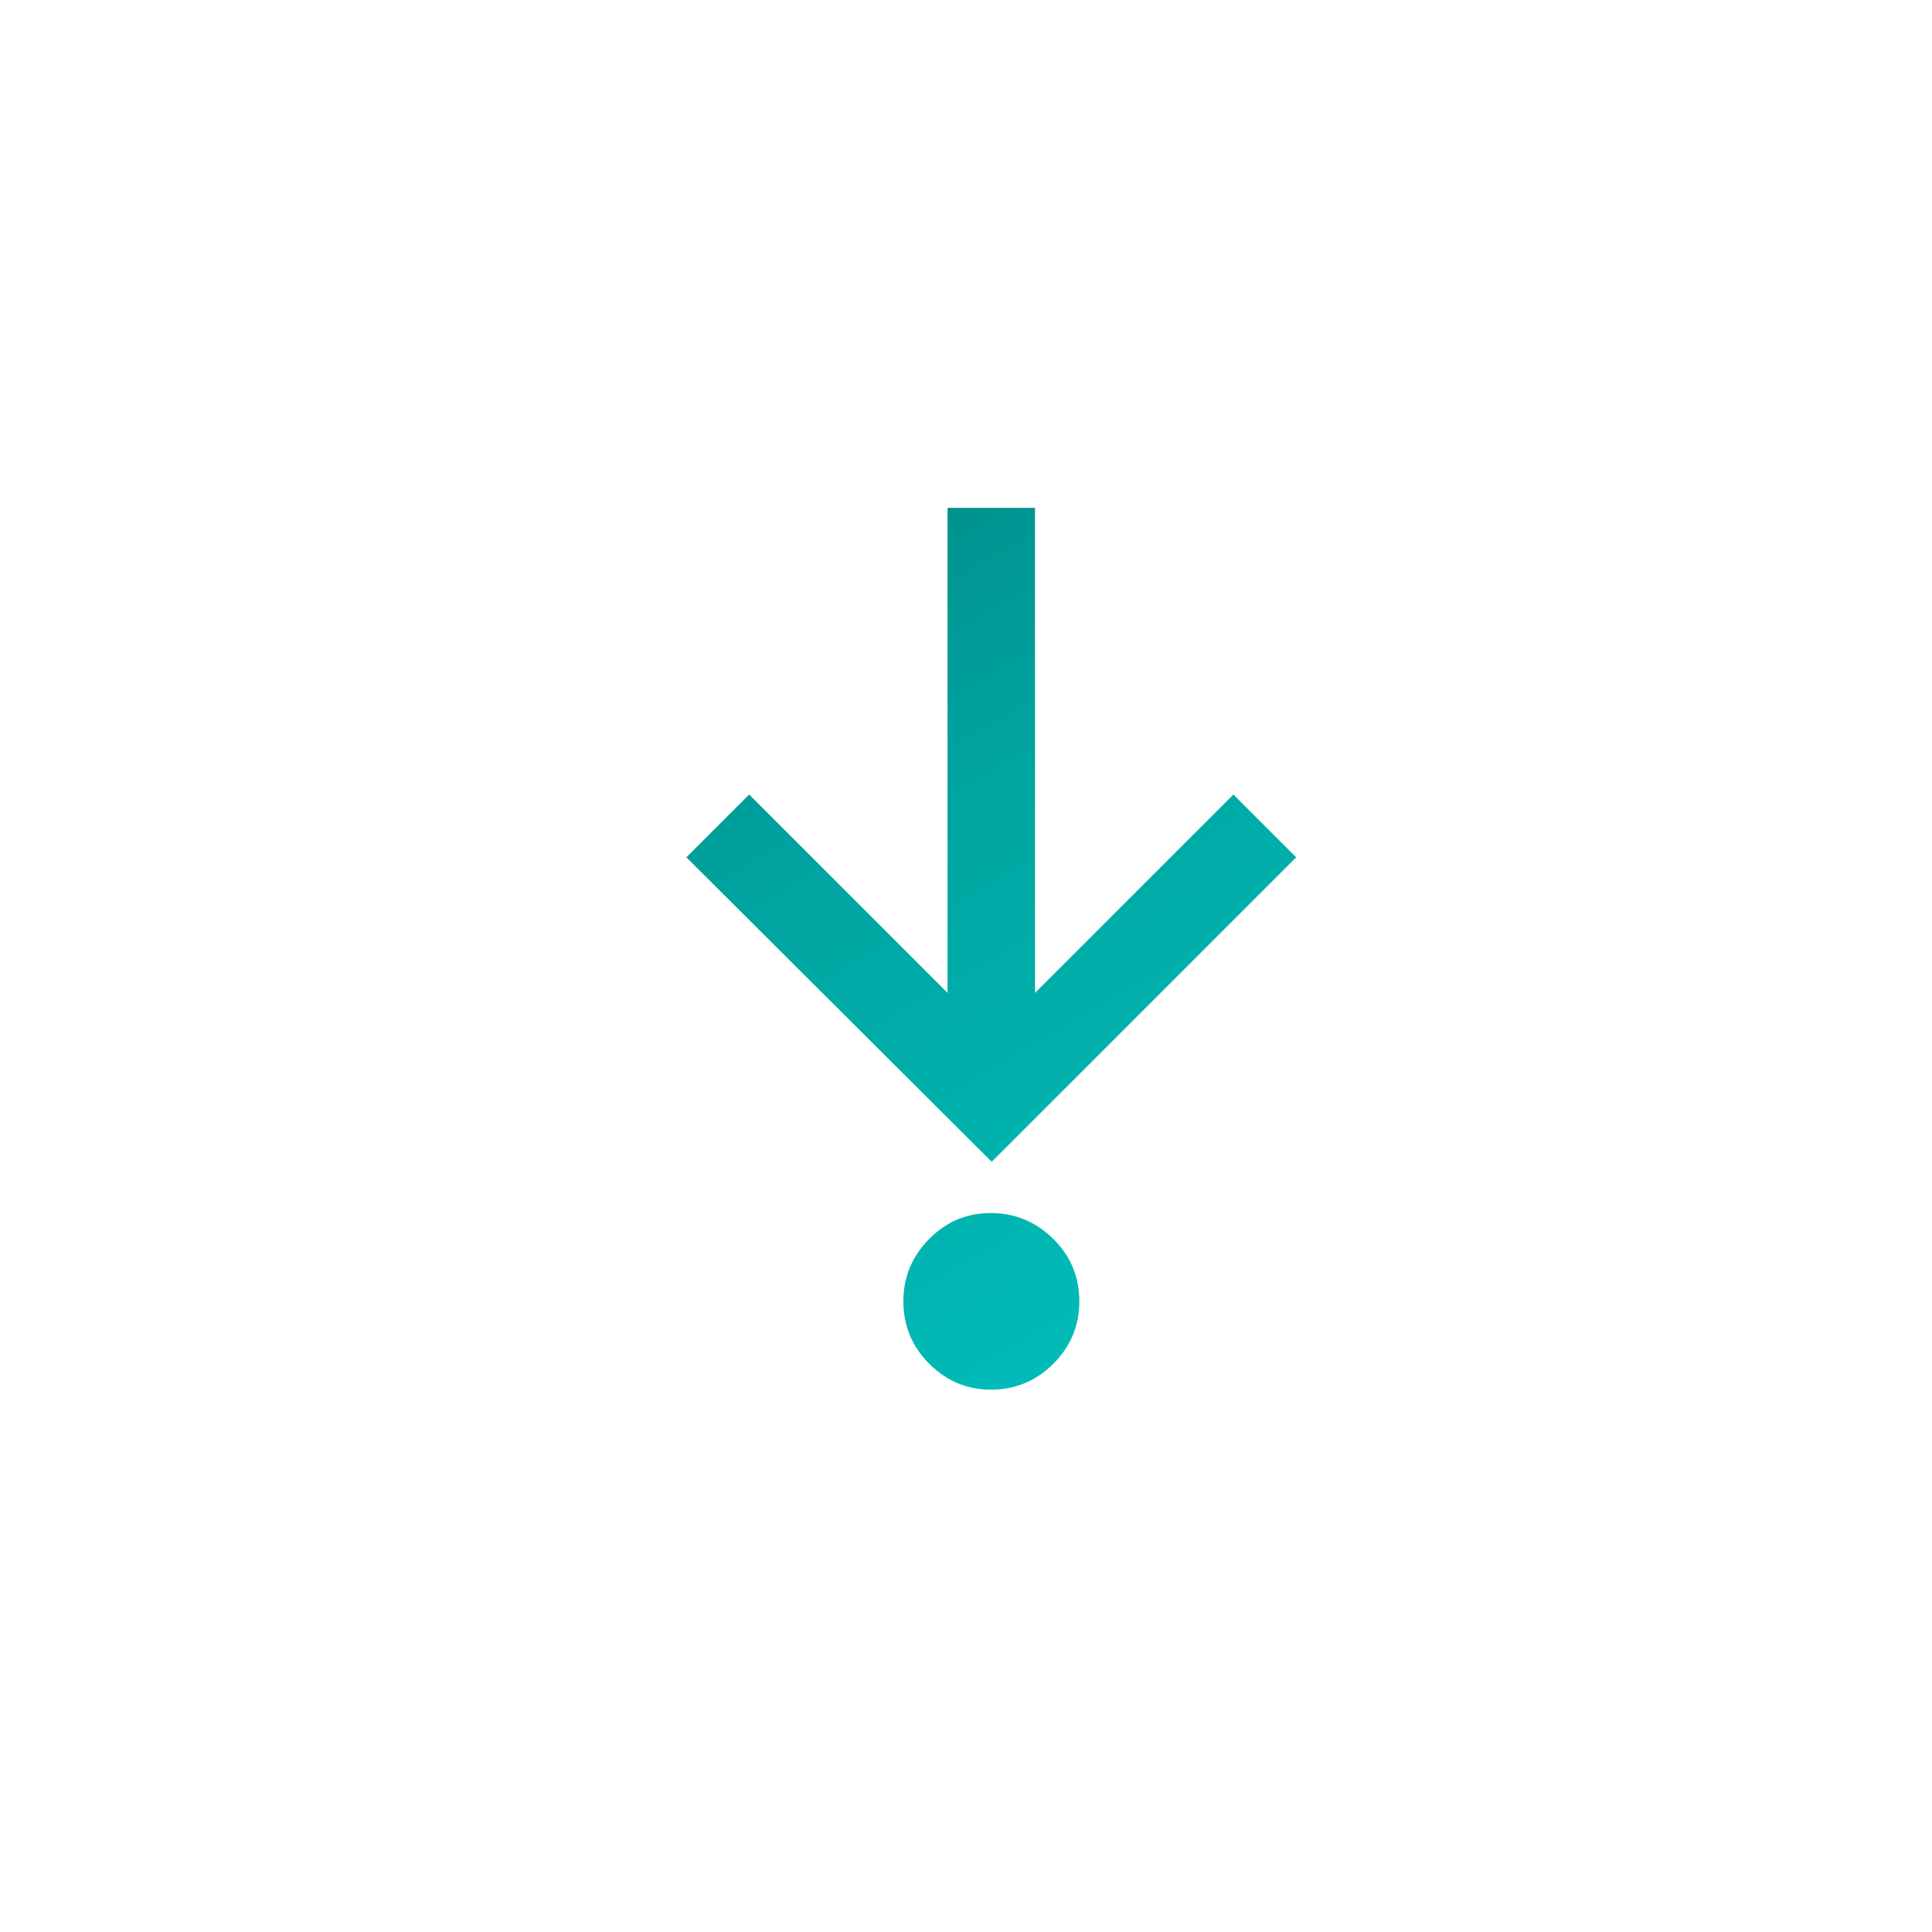 <?xml version="1.0" encoding="UTF-8"?>
<svg xmlns="http://www.w3.org/2000/svg" xmlns:xlink="http://www.w3.org/1999/xlink" id="Layer_1" viewBox="0 0 112 112">
  <defs>
    <style>.cls-1{fill:url(#linear-gradient);stroke-width:0px;}</style>
    <linearGradient id="linear-gradient" x1="70.01" y1="74.1" x2="46.9" y2="34.07" gradientUnits="userSpaceOnUse">
      <stop offset="0" stop-color="#00bbb7"></stop>
      <stop offset=".5" stop-color="#00aba7"></stop>
      <stop offset=".73" stop-color="#00a29e"></stop>
      <stop offset="1" stop-color="#00928f"></stop>
    </linearGradient>
  </defs>
  <path class="cls-1" d="M60,29.44v28.12l11.5-11.5,3.64,3.64-17.65,17.65-17.7-17.65,3.64-3.64,11.5,11.5v-28.12h5.08ZM57.44,80.56c-1.38,0-2.57-.5-3.57-1.5-1-1-1.5-2.21-1.5-3.62s.5-2.61,1.5-3.62,2.19-1.5,3.57-1.5,2.61.5,3.62,1.5,1.51,2.21,1.51,3.62-.5,2.61-1.51,3.62c-1,1-2.21,1.5-3.62,1.5Z"></path>
</svg>
